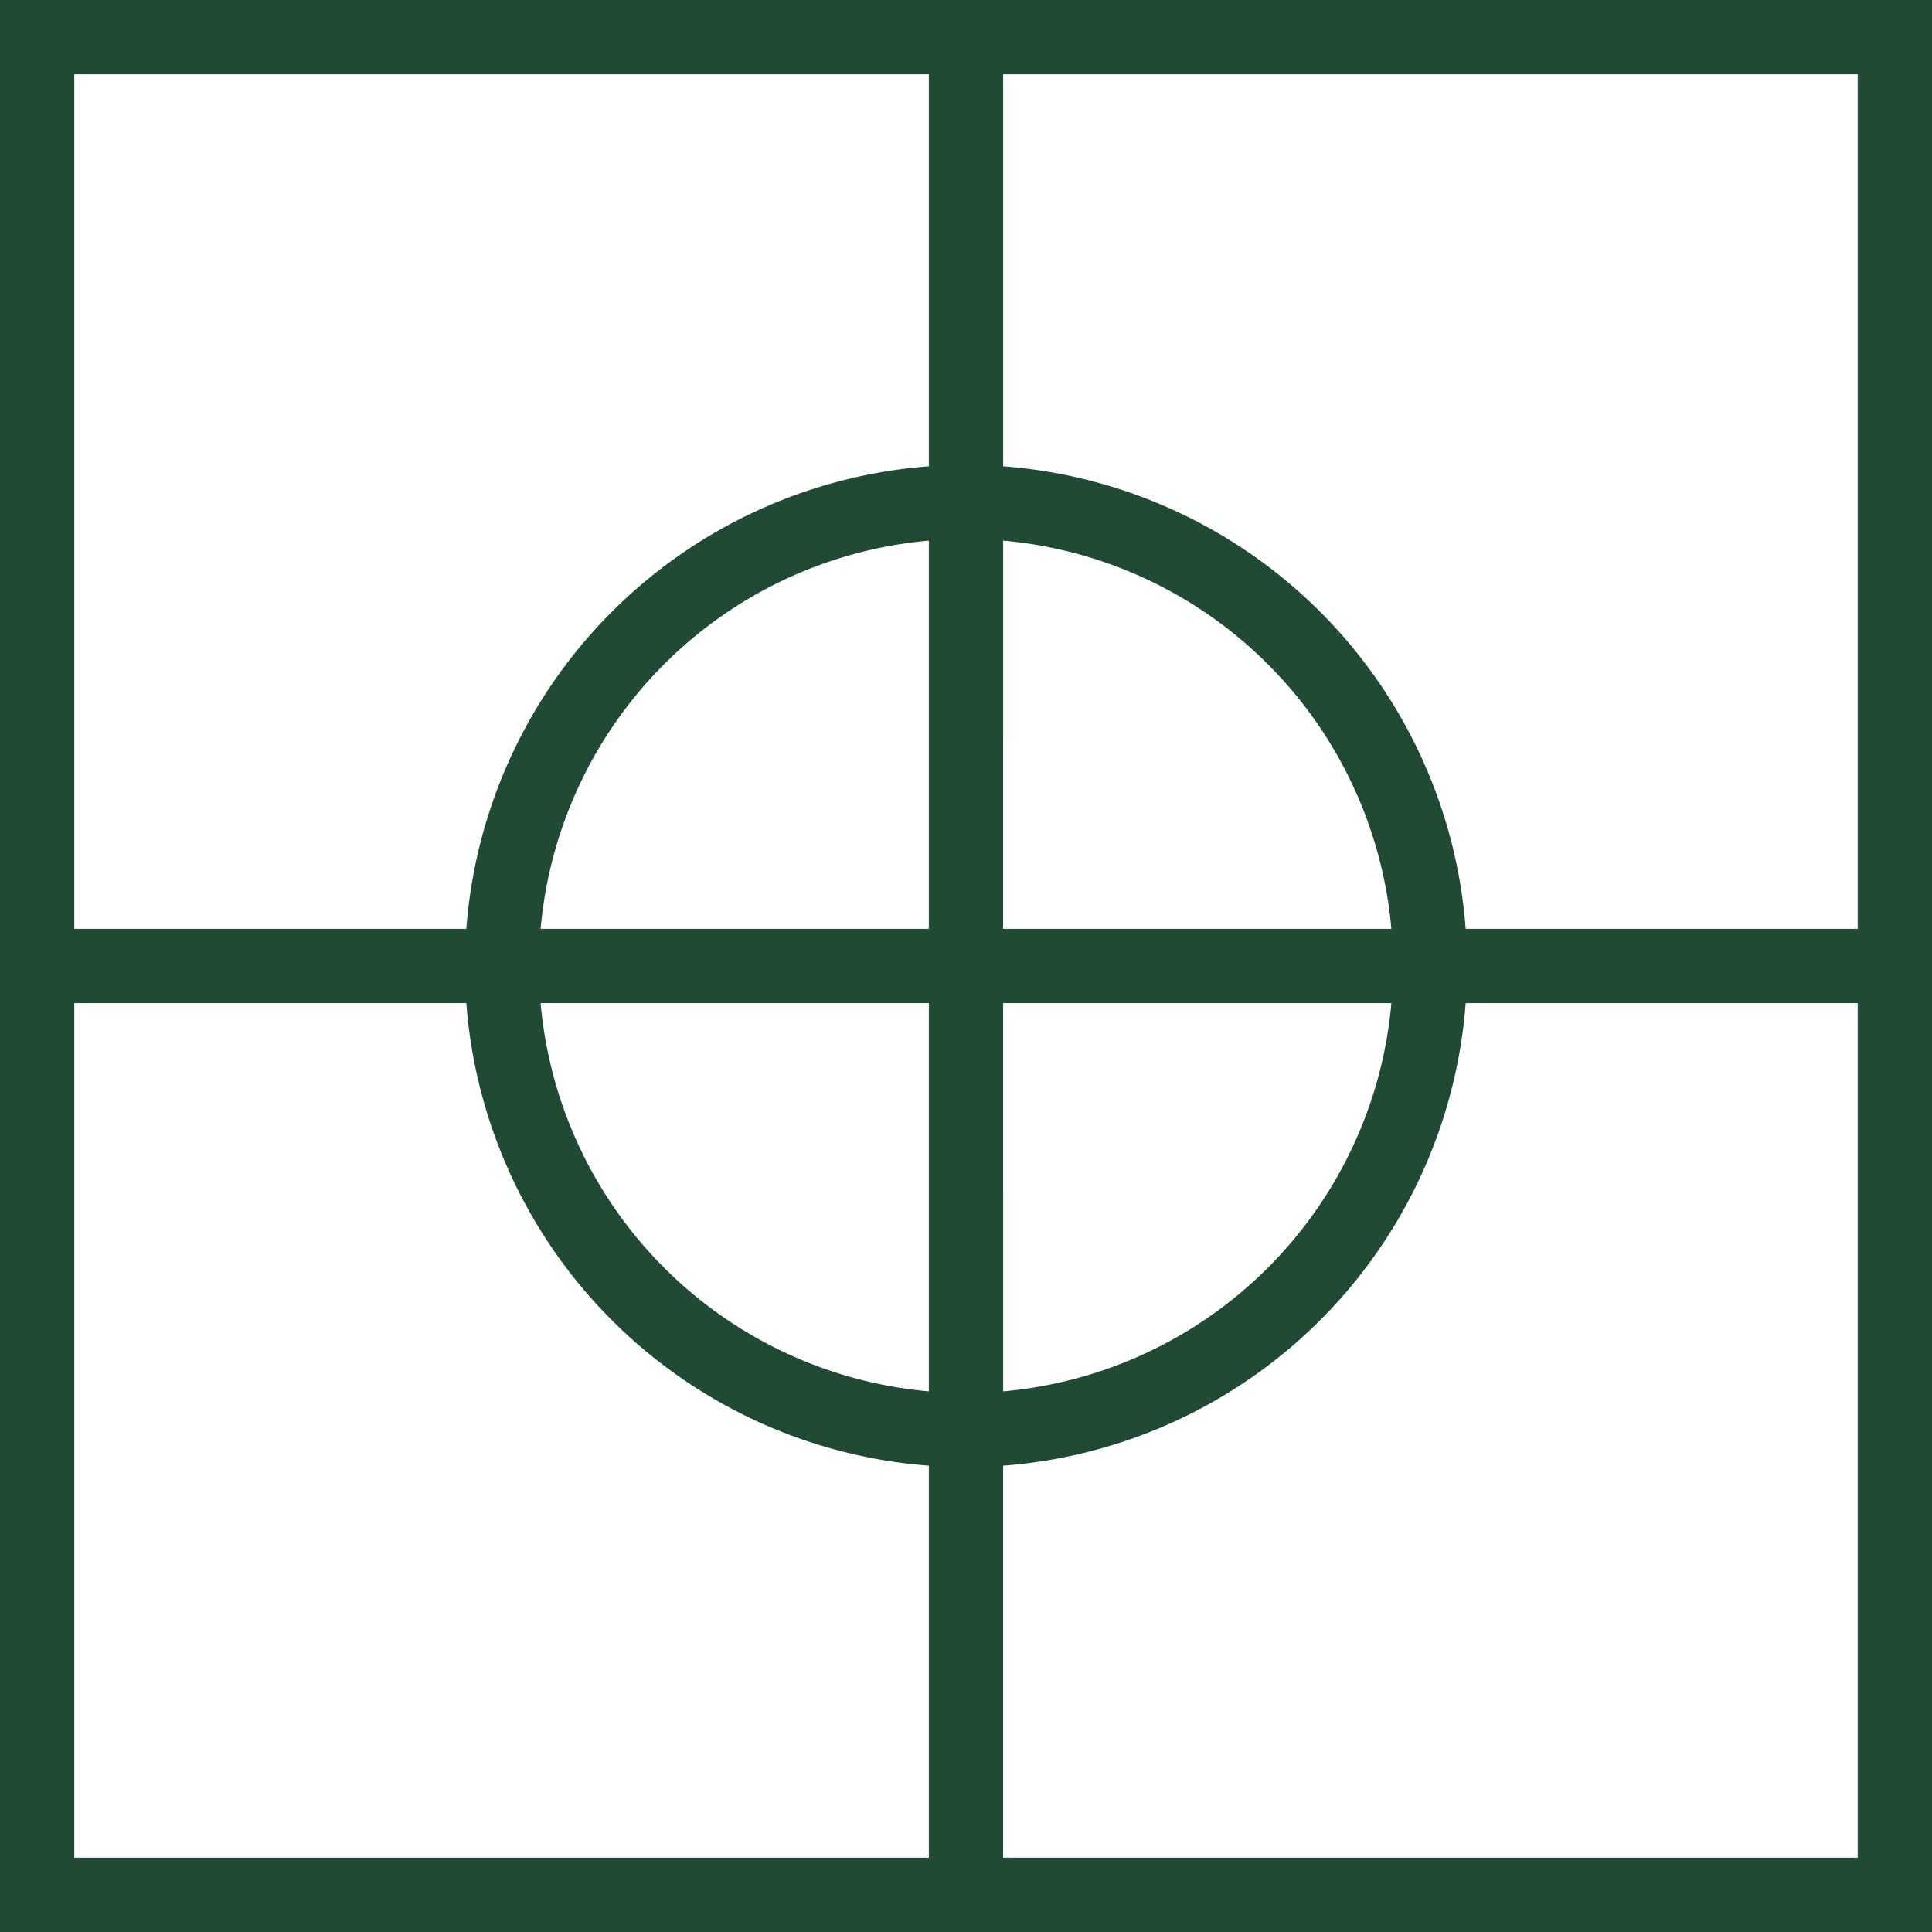 <?xml version="1.0" encoding="UTF-8"?> <svg xmlns="http://www.w3.org/2000/svg" width="52" height="52" viewBox="0 0 52 52"><path d="M0,52H52V0H0ZM2,27H12.551A13.5,13.5,0,0,0,25,39.449V50H2Zm25,0H37.449A11.507,11.507,0,0,1,27,37.449Zm0-2V14.551A11.507,11.507,0,0,1,37.449,25Zm-2,0H14.551A11.507,11.507,0,0,1,25,14.551Zm0,2V37.449A11.507,11.507,0,0,1,14.551,27Zm2,23V39.449A13.5,13.5,0,0,0,39.449,27H50V50ZM50,25H39.449A13.5,13.5,0,0,0,27,12.551V2H50ZM25,2V12.551A13.5,13.5,0,0,0,12.551,25H2V2Z" fill="#204a33"></path></svg> 